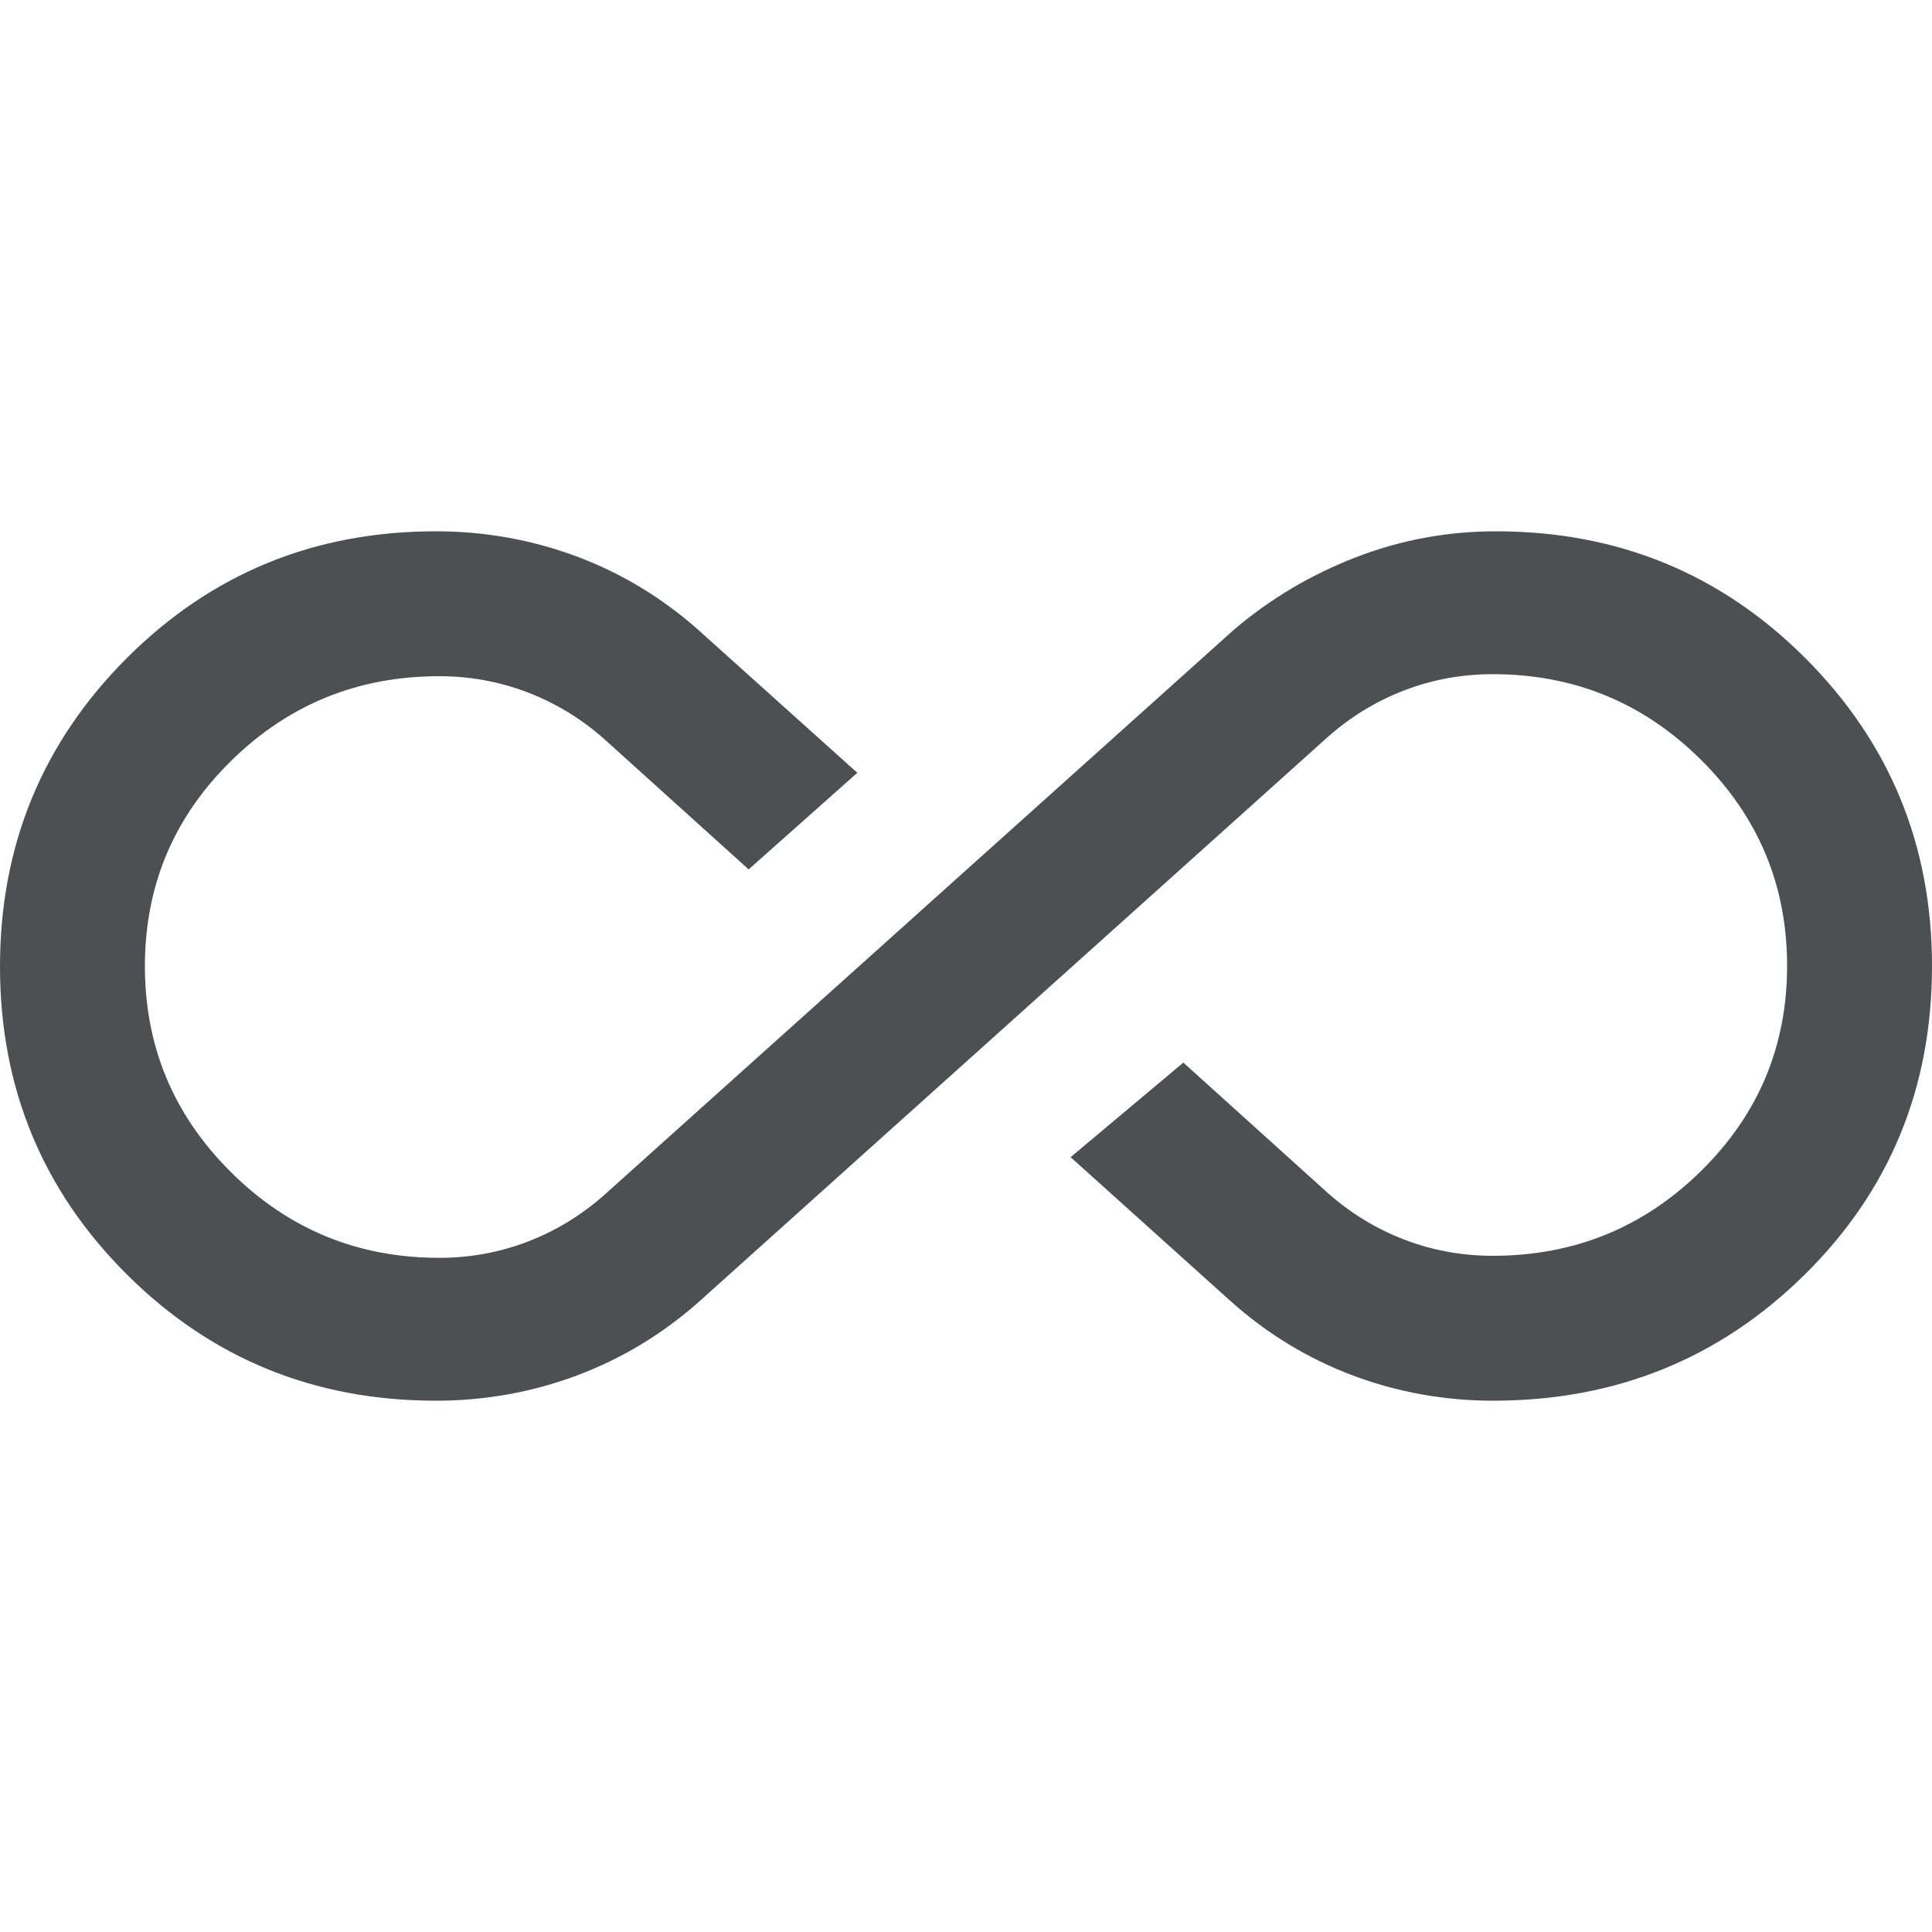 <?xml version="1.0" encoding="utf-8"?>
<svg width="20" height="20" viewBox="0 0 20 20" fill="none" xmlns="http://www.w3.org/2000/svg">
<g id="all_inclusive_FILL0_wght400_GRAD0_opsz20" clip-path="url(#clip0_140_626)">
<path id="Vector" d="M4.512 14.5C3.254 14.5 2.188 14.064 1.312 13.192C0.438 12.32 0 11.258 0 10.005C0 8.752 0.438 7.688 1.313 6.812C2.188 5.938 3.254 5.5 4.512 5.5C5.018 5.5 5.503 5.587 5.969 5.76C6.434 5.934 6.854 6.188 7.229 6.521L8.875 8L7.75 9L6.25 7.646C6.014 7.438 5.751 7.278 5.461 7.167C5.17 7.056 4.866 7 4.547 7C3.705 7 2.987 7.292 2.392 7.877C1.797 8.461 1.5 9.17 1.5 10.002C1.5 10.834 1.797 11.545 2.392 12.135C2.987 12.726 3.705 13.021 4.547 13.021C4.866 13.021 5.17 12.965 5.461 12.854C5.751 12.743 6.014 12.583 6.25 12.375L12.771 6.521C13.146 6.201 13.566 5.951 14.031 5.771C14.496 5.59 14.981 5.5 15.487 5.5C16.745 5.5 17.812 5.937 18.687 6.811C19.562 7.686 20 8.749 20 10C20 11.264 19.56 12.33 18.679 13.198C17.798 14.066 16.724 14.5 15.458 14.5C14.954 14.5 14.471 14.413 14.007 14.24C13.544 14.066 13.125 13.812 12.75 13.479L11.083 11.979L12.25 11L13.75 12.354C13.986 12.562 14.249 12.722 14.539 12.833C14.829 12.944 15.134 13 15.453 13C16.295 13 17.013 12.708 17.608 12.123C18.203 11.539 18.5 10.83 18.5 9.998C18.5 9.166 18.203 8.455 17.608 7.865C17.013 7.274 16.295 6.979 15.453 6.979C15.134 6.979 14.829 7.035 14.539 7.146C14.249 7.257 13.986 7.417 13.75 7.625L7.234 13.477C6.856 13.812 6.434 14.066 5.969 14.24C5.504 14.413 5.019 14.5 4.512 14.5Z" fill="#4D4F53"/>
</g>
<defs>
<clipPath id="clip0_140_626">
<rect width="20" height="20" fill="white"/>
</clipPath>
</defs>
</svg>
